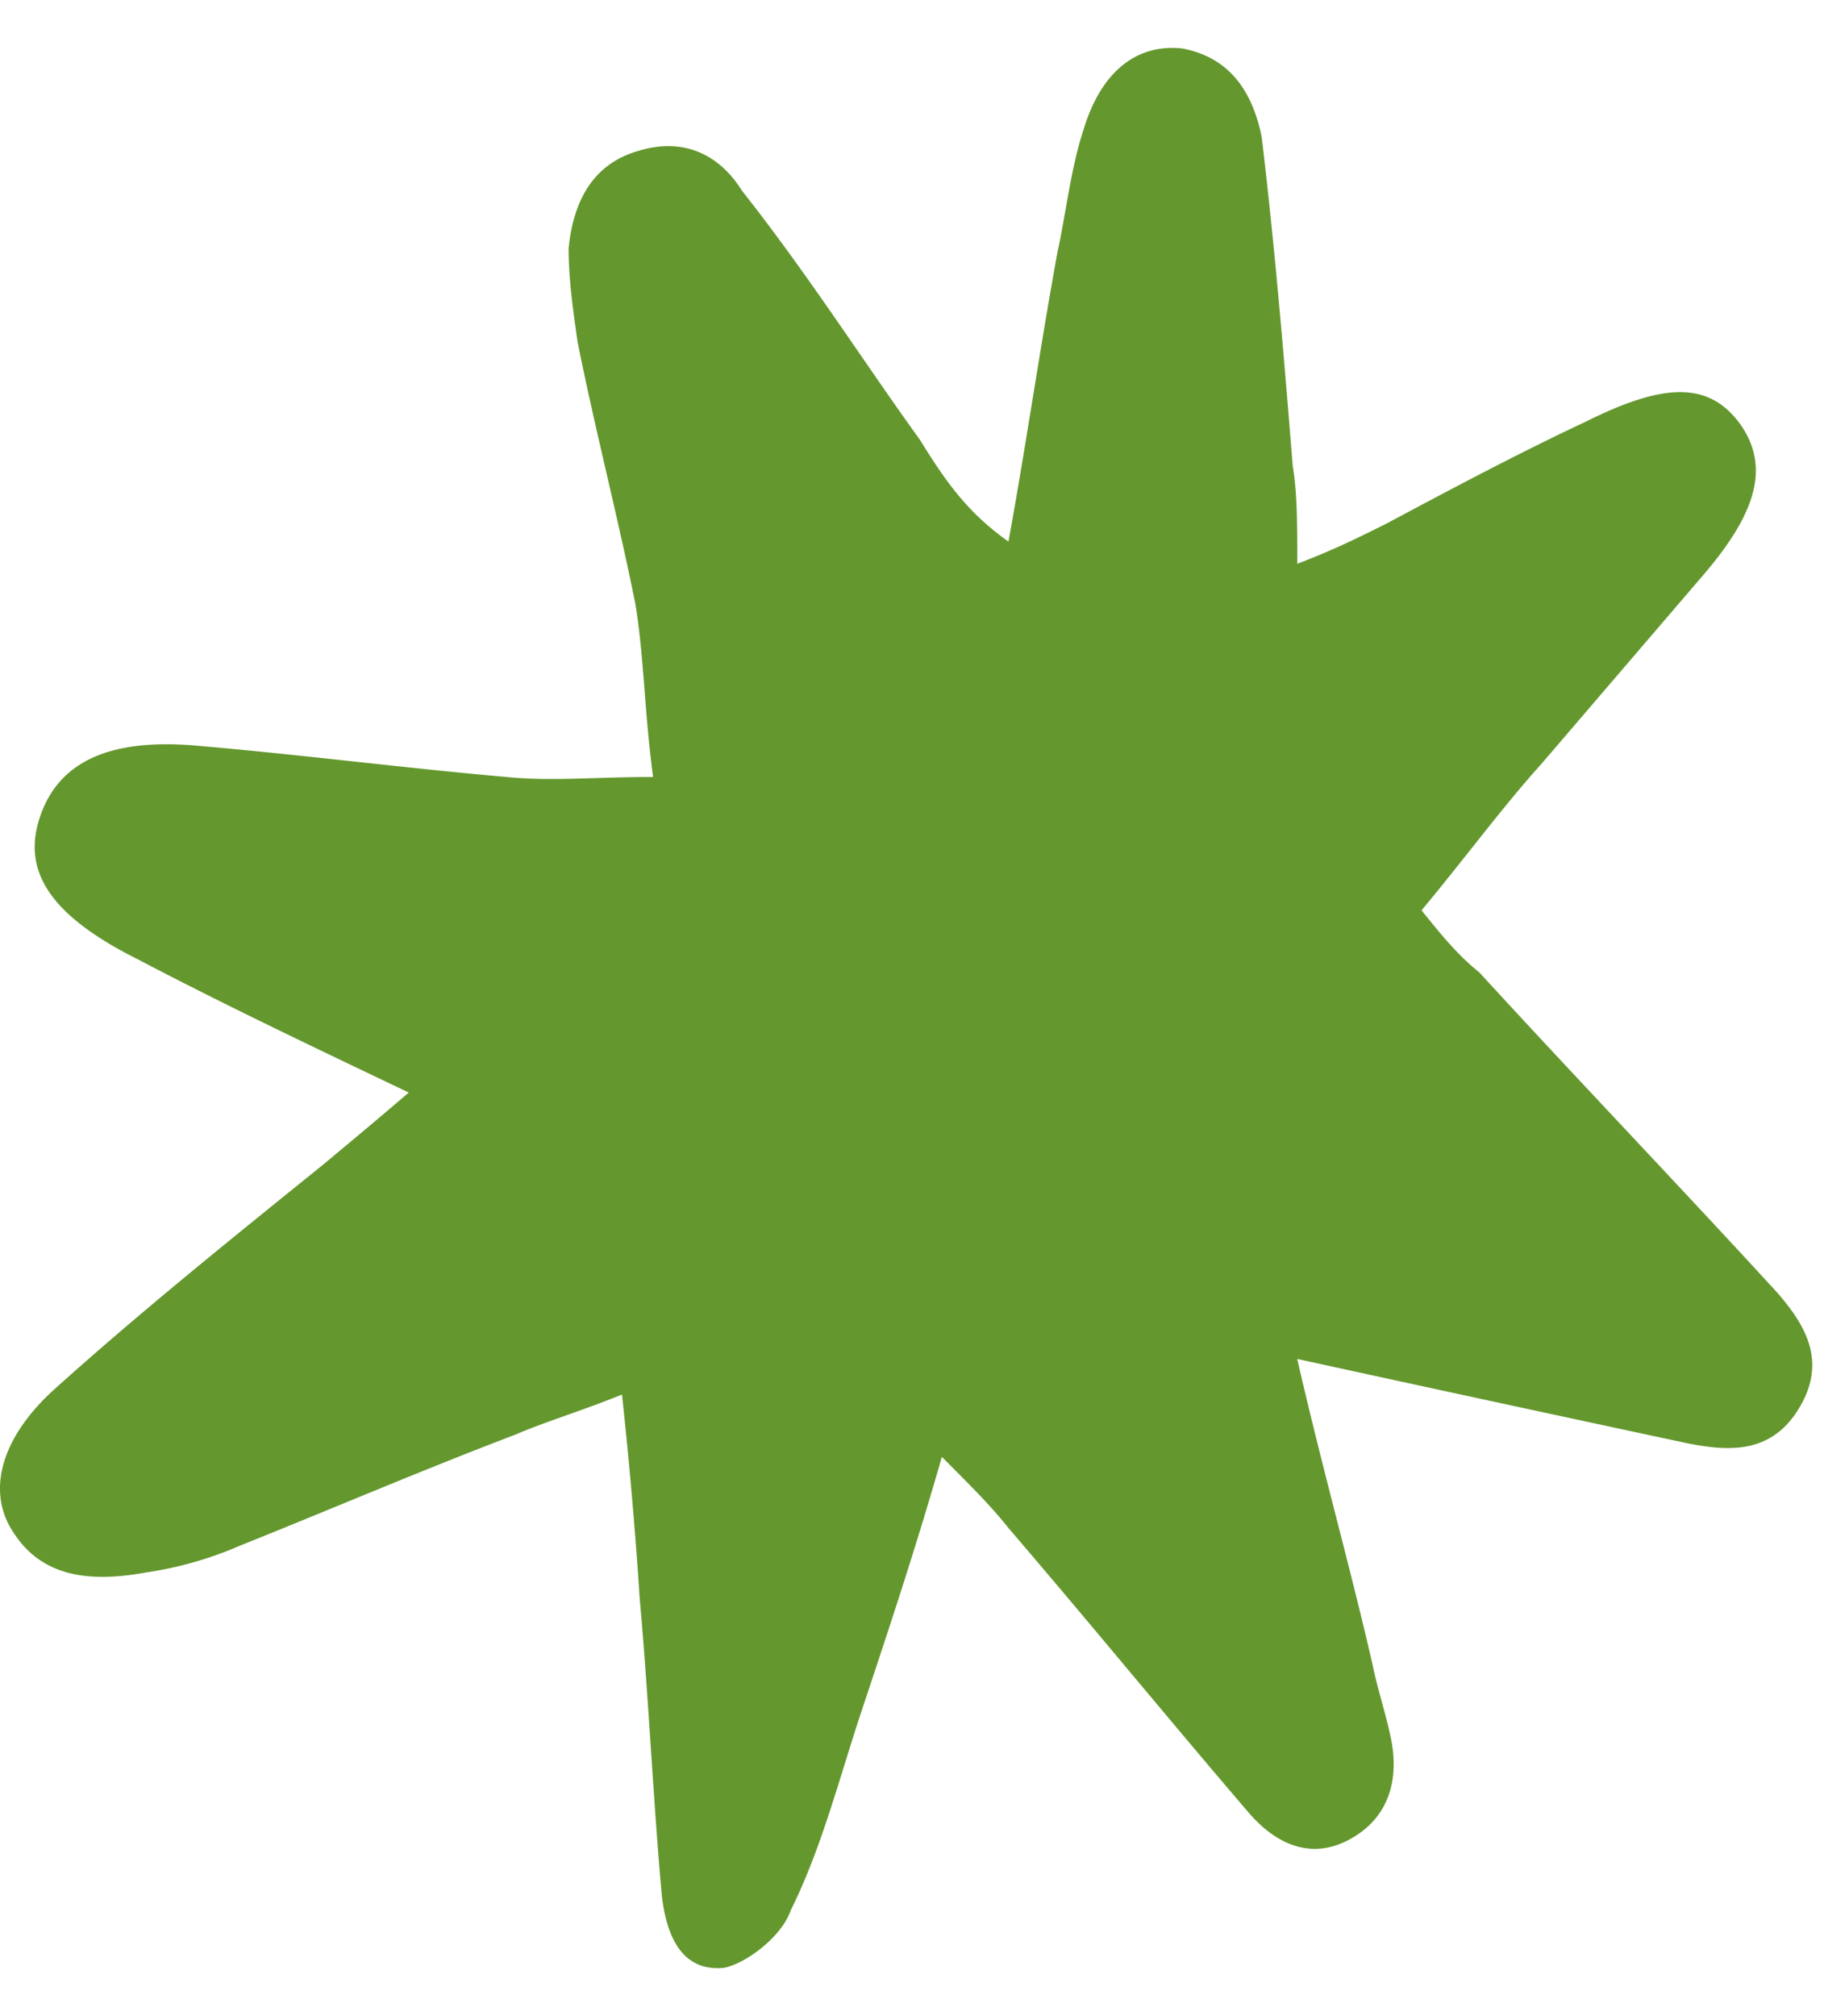<svg xmlns="http://www.w3.org/2000/svg" width="19" height="21" fill="none" viewBox="0 0 19 21">
  <path fill="#64982E" d="M13.513 14.157c.277 1.203.555 2.175.787 3.193.046.231.138.509.185.74.092.417 0 .833-.417 1.064-.416.232-.787.047-1.064-.277-.833-.972-1.666-1.99-2.5-2.962-.184-.231-.37-.416-.693-.74-.278.971-.556 1.804-.833 2.637-.232.695-.417 1.435-.74 2.083-.093.277-.464.555-.695.602-.463.046-.602-.37-.648-.741-.092-1.018-.139-2.082-.231-3.1a50.393 50.393 0 0 0-.185-2.13c-.463.186-.787.278-1.11.417-.973.37-1.945.787-2.87 1.157a3.84 3.84 0 0 1-.972.278c-.509.092-1.064.092-1.388-.417-.278-.416-.139-.972.416-1.48.926-.833 1.851-1.574 2.823-2.36.278-.232.556-.463.88-.741-.972-.463-1.944-.926-2.823-1.388C.509 9.529.23 9.066.416 8.51c.186-.555.695-.833 1.666-.74 1.065.092 2.13.23 3.194.323.462.047.925 0 1.527 0-.093-.694-.093-1.25-.185-1.804-.186-.926-.417-1.805-.602-2.73-.046-.325-.093-.649-.093-.973.047-.462.232-.879.74-1.018.464-.139.834.047 1.065.417.694.88 1.25 1.758 1.851 2.591.232.37.463.74.926 1.065.185-1.018.324-1.99.509-3.008.092-.417.139-.88.277-1.296.186-.602.556-.88 1.019-.833.509.093.74.463.833.925.138 1.157.23 2.268.323 3.425.047.278.047.602.047 1.018.37-.139.648-.278.925-.416.694-.37 1.389-.74 2.083-1.065.833-.416 1.296-.416 1.62.046.277.417.185.88-.417 1.574l-1.666 1.944c-.416.462-.787.971-1.25 1.527.186.231.37.462.602.647 1.018 1.111 2.083 2.222 3.1 3.332.325.37.51.74.232 1.204-.278.462-.694.462-1.157.37a932.863 932.863 0 0 1-4.072-.88Z"/>
</svg>
